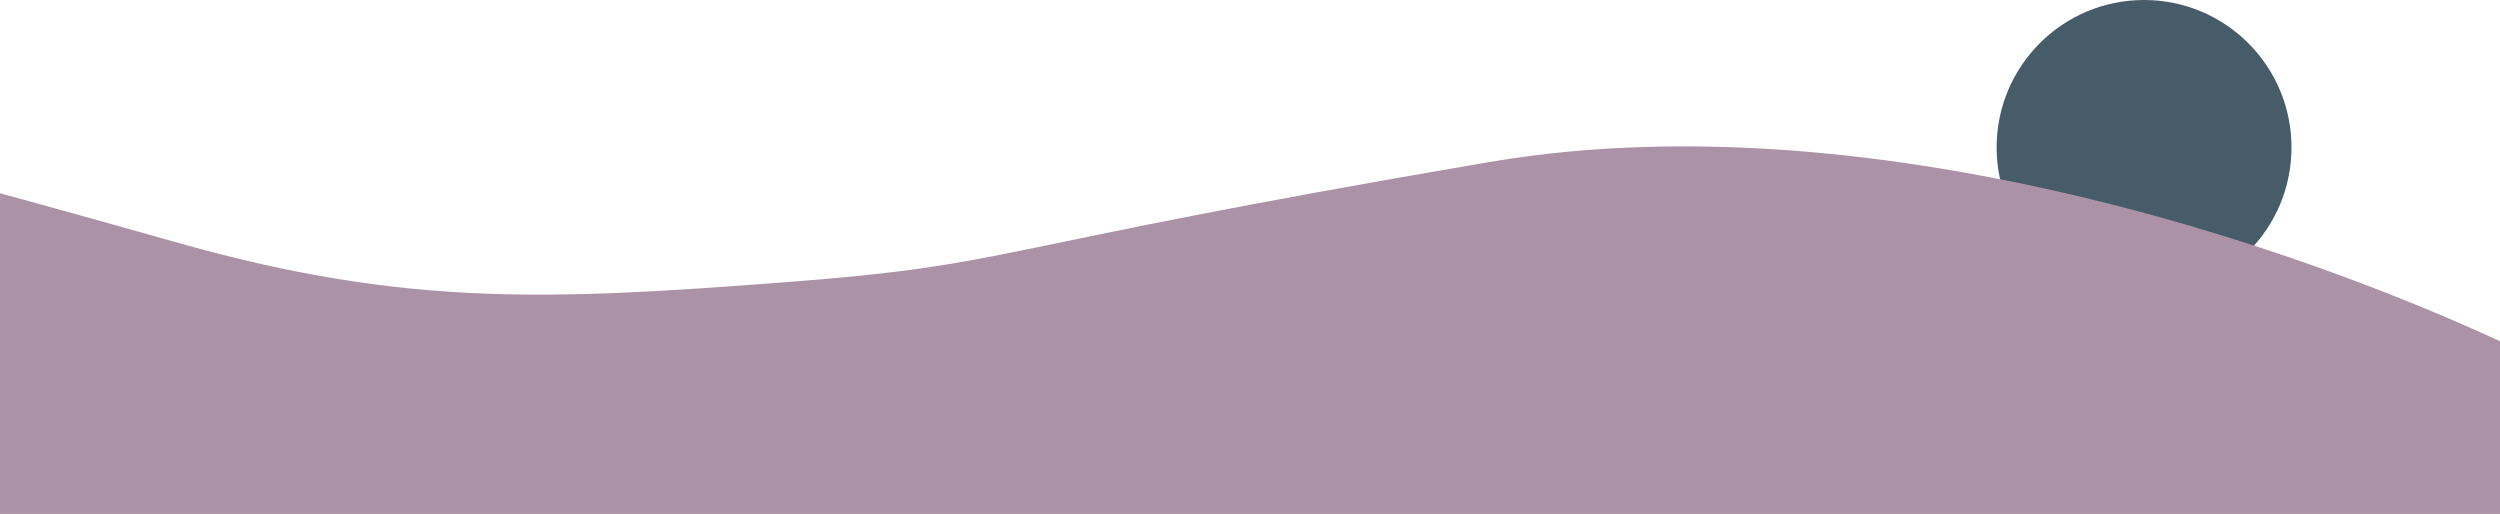 <svg width="1187" height="244" viewBox="0 0 1187 244" fill="none" xmlns="http://www.w3.org/2000/svg">
<circle cx="1018" cy="70" r="70" fill="#465C69"/>
<path d="M707.249 77.425C904.543 43.812 1133.96 132.445 1224 180.963V283H-79V70.922C-60.355 75.757 -1.456 91.53 84.987 115.939C193.041 146.45 262.322 142.949 373.554 134.446C484.786 125.942 460.633 119.44 707.249 77.425Z" fill="#AC92A6" stroke="#AC92A6"/>
</svg>
